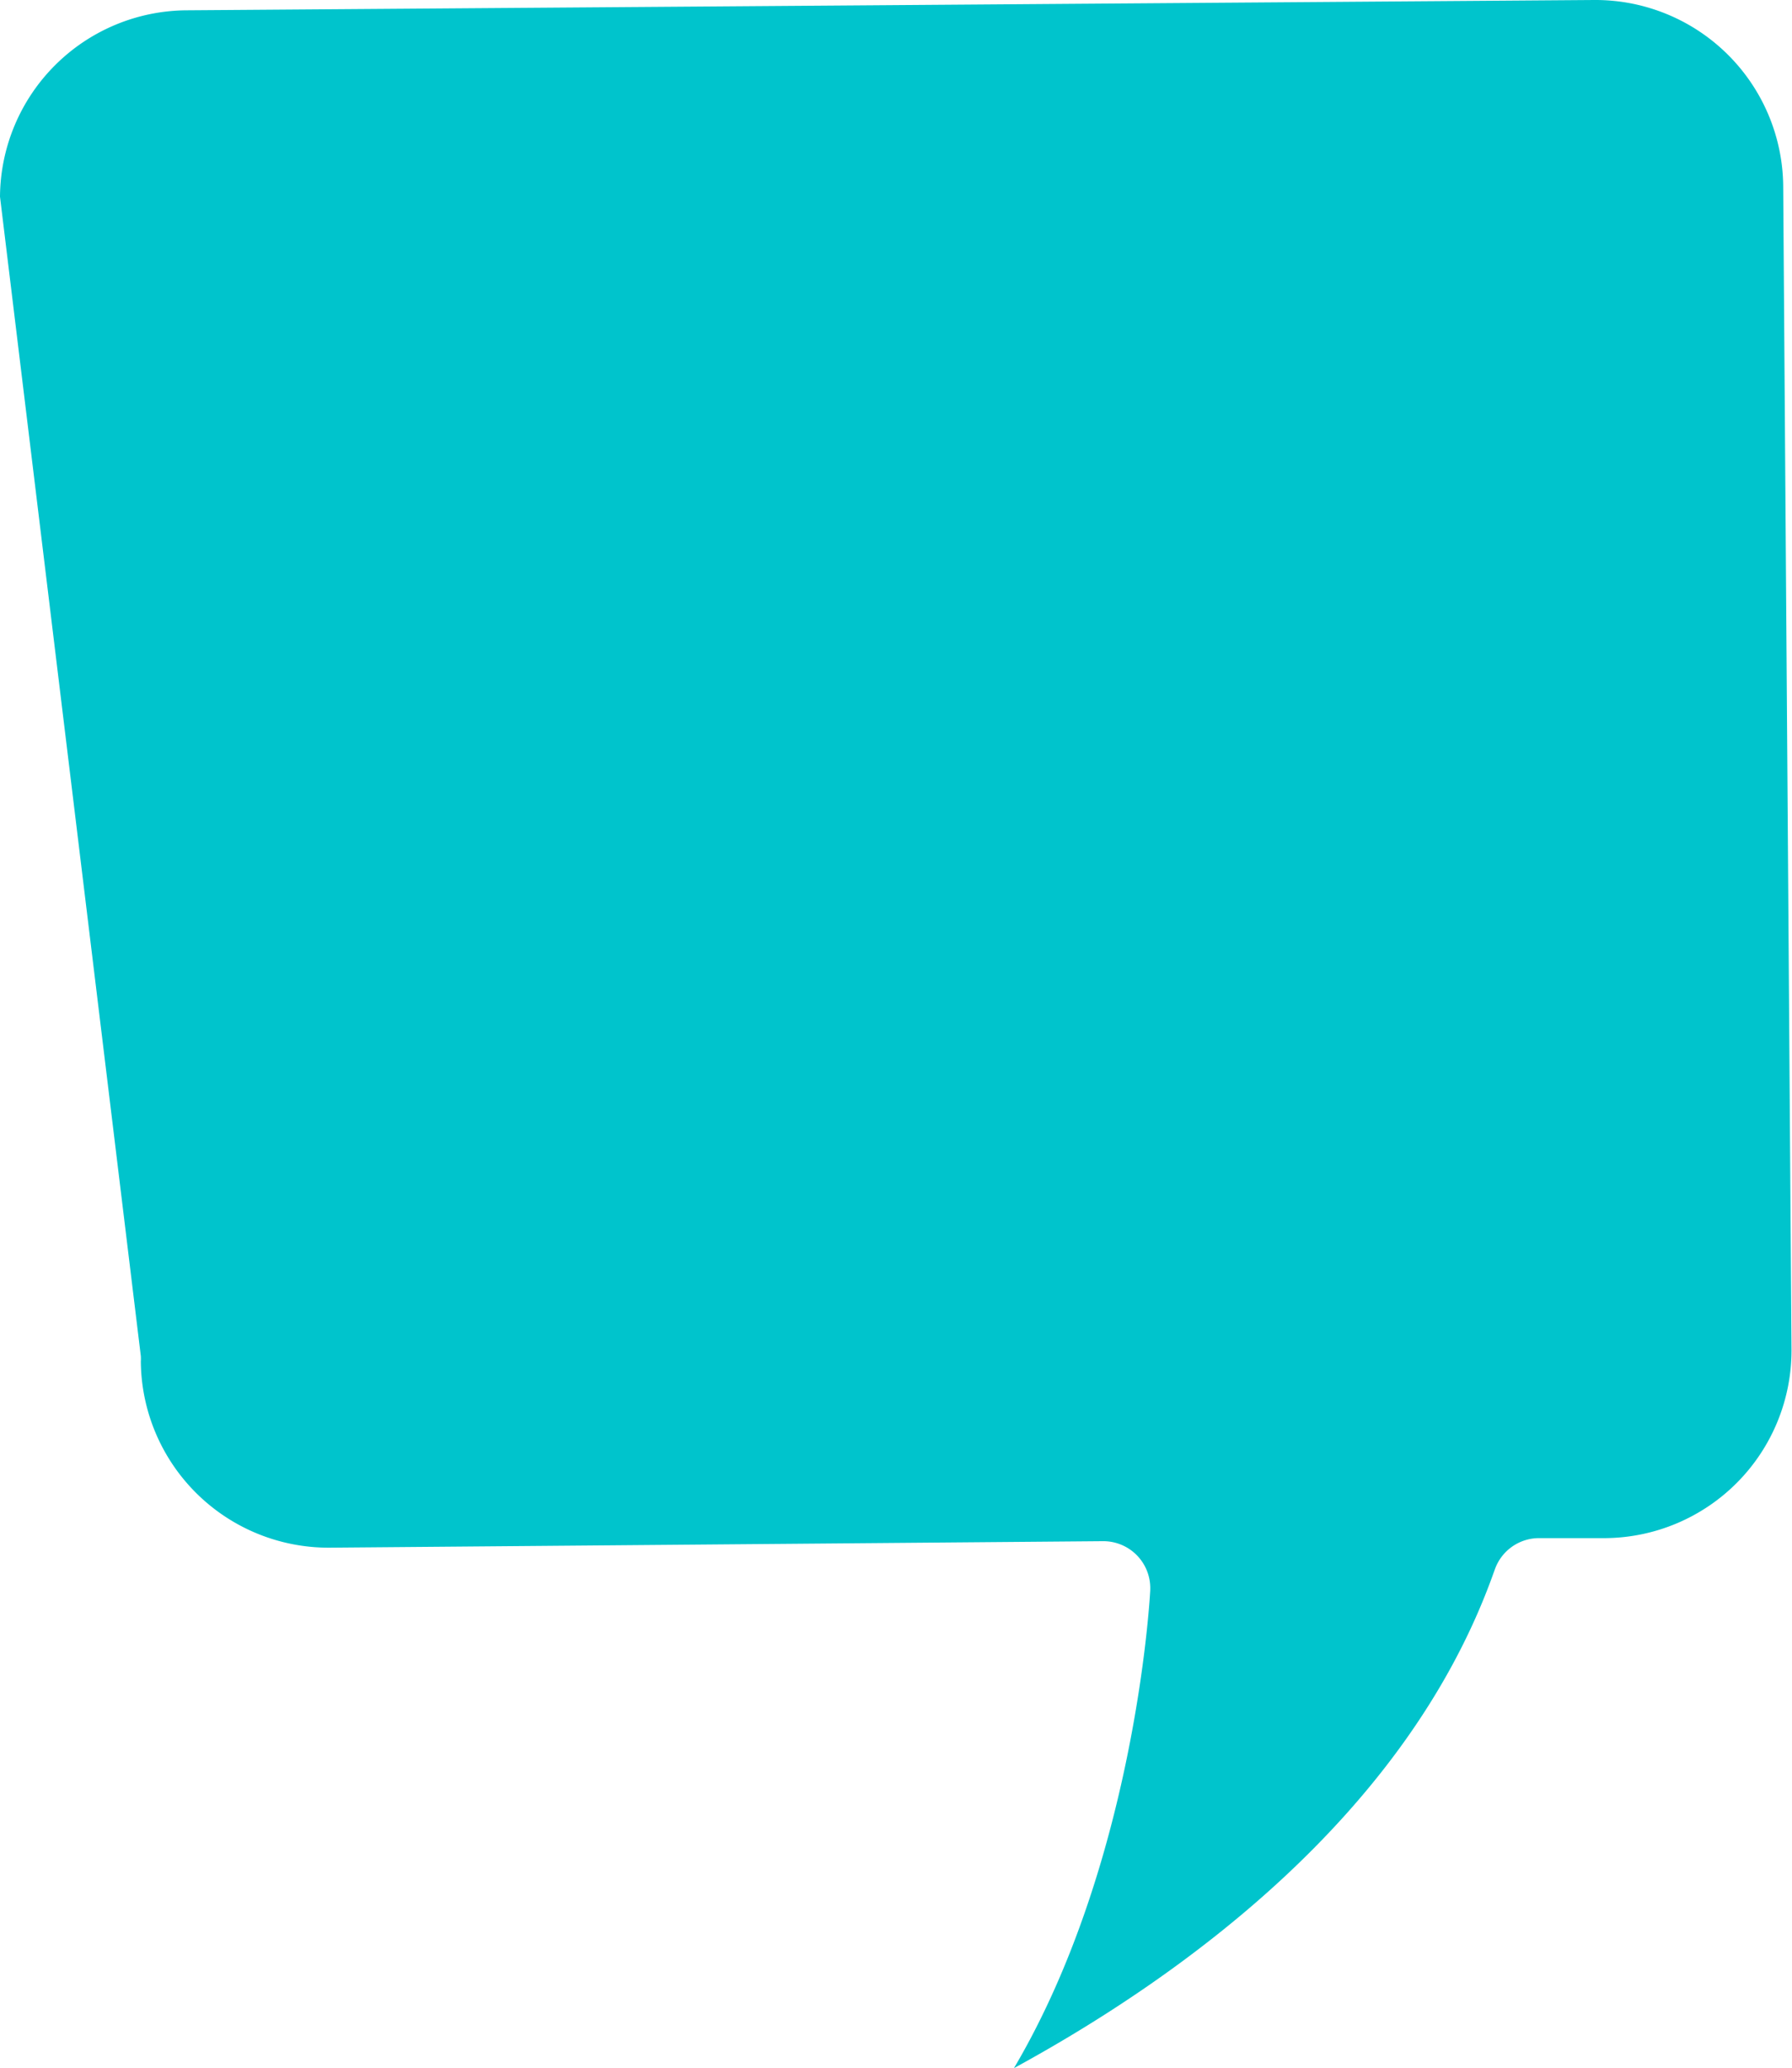 <?xml version="1.0" encoding="UTF-8" standalone="no"?><svg xmlns="http://www.w3.org/2000/svg" xmlns:xlink="http://www.w3.org/1999/xlink" fill="#00c4cc" height="200" preserveAspectRatio="xMidYMid meet" version="1" viewBox="-0.0 -0.0 173.3 200.0" width="173.3" zoomAndPan="magnify"><g data-name="Layer 2"><g data-name="Layer 1" id="change1_1"><path d="M173.252,130.473a18.154,18.154,0,0,1-18.01,18.273h-6.427a4.534,4.534,0,0,0-4.242,2.997l-.343.945C135.761,175.685,114.263,191.167,98.058,200c11.567-19.593,13.097-44.736,13.176-46.156.005-.09.005-.179.005-.269a4.538,4.538,0,0,0-4.543-4.533h-.069l-74.735.628a18.162,18.162,0,0,1-18.273-18.015,4.135,4.135,0,0,0,0-.512L0,19.023A18.158,18.158,0,0,1,18.036.997L154.14,0h.137A18.162,18.162,0,0,1,172.45,18.105Z"/></g></g></svg>